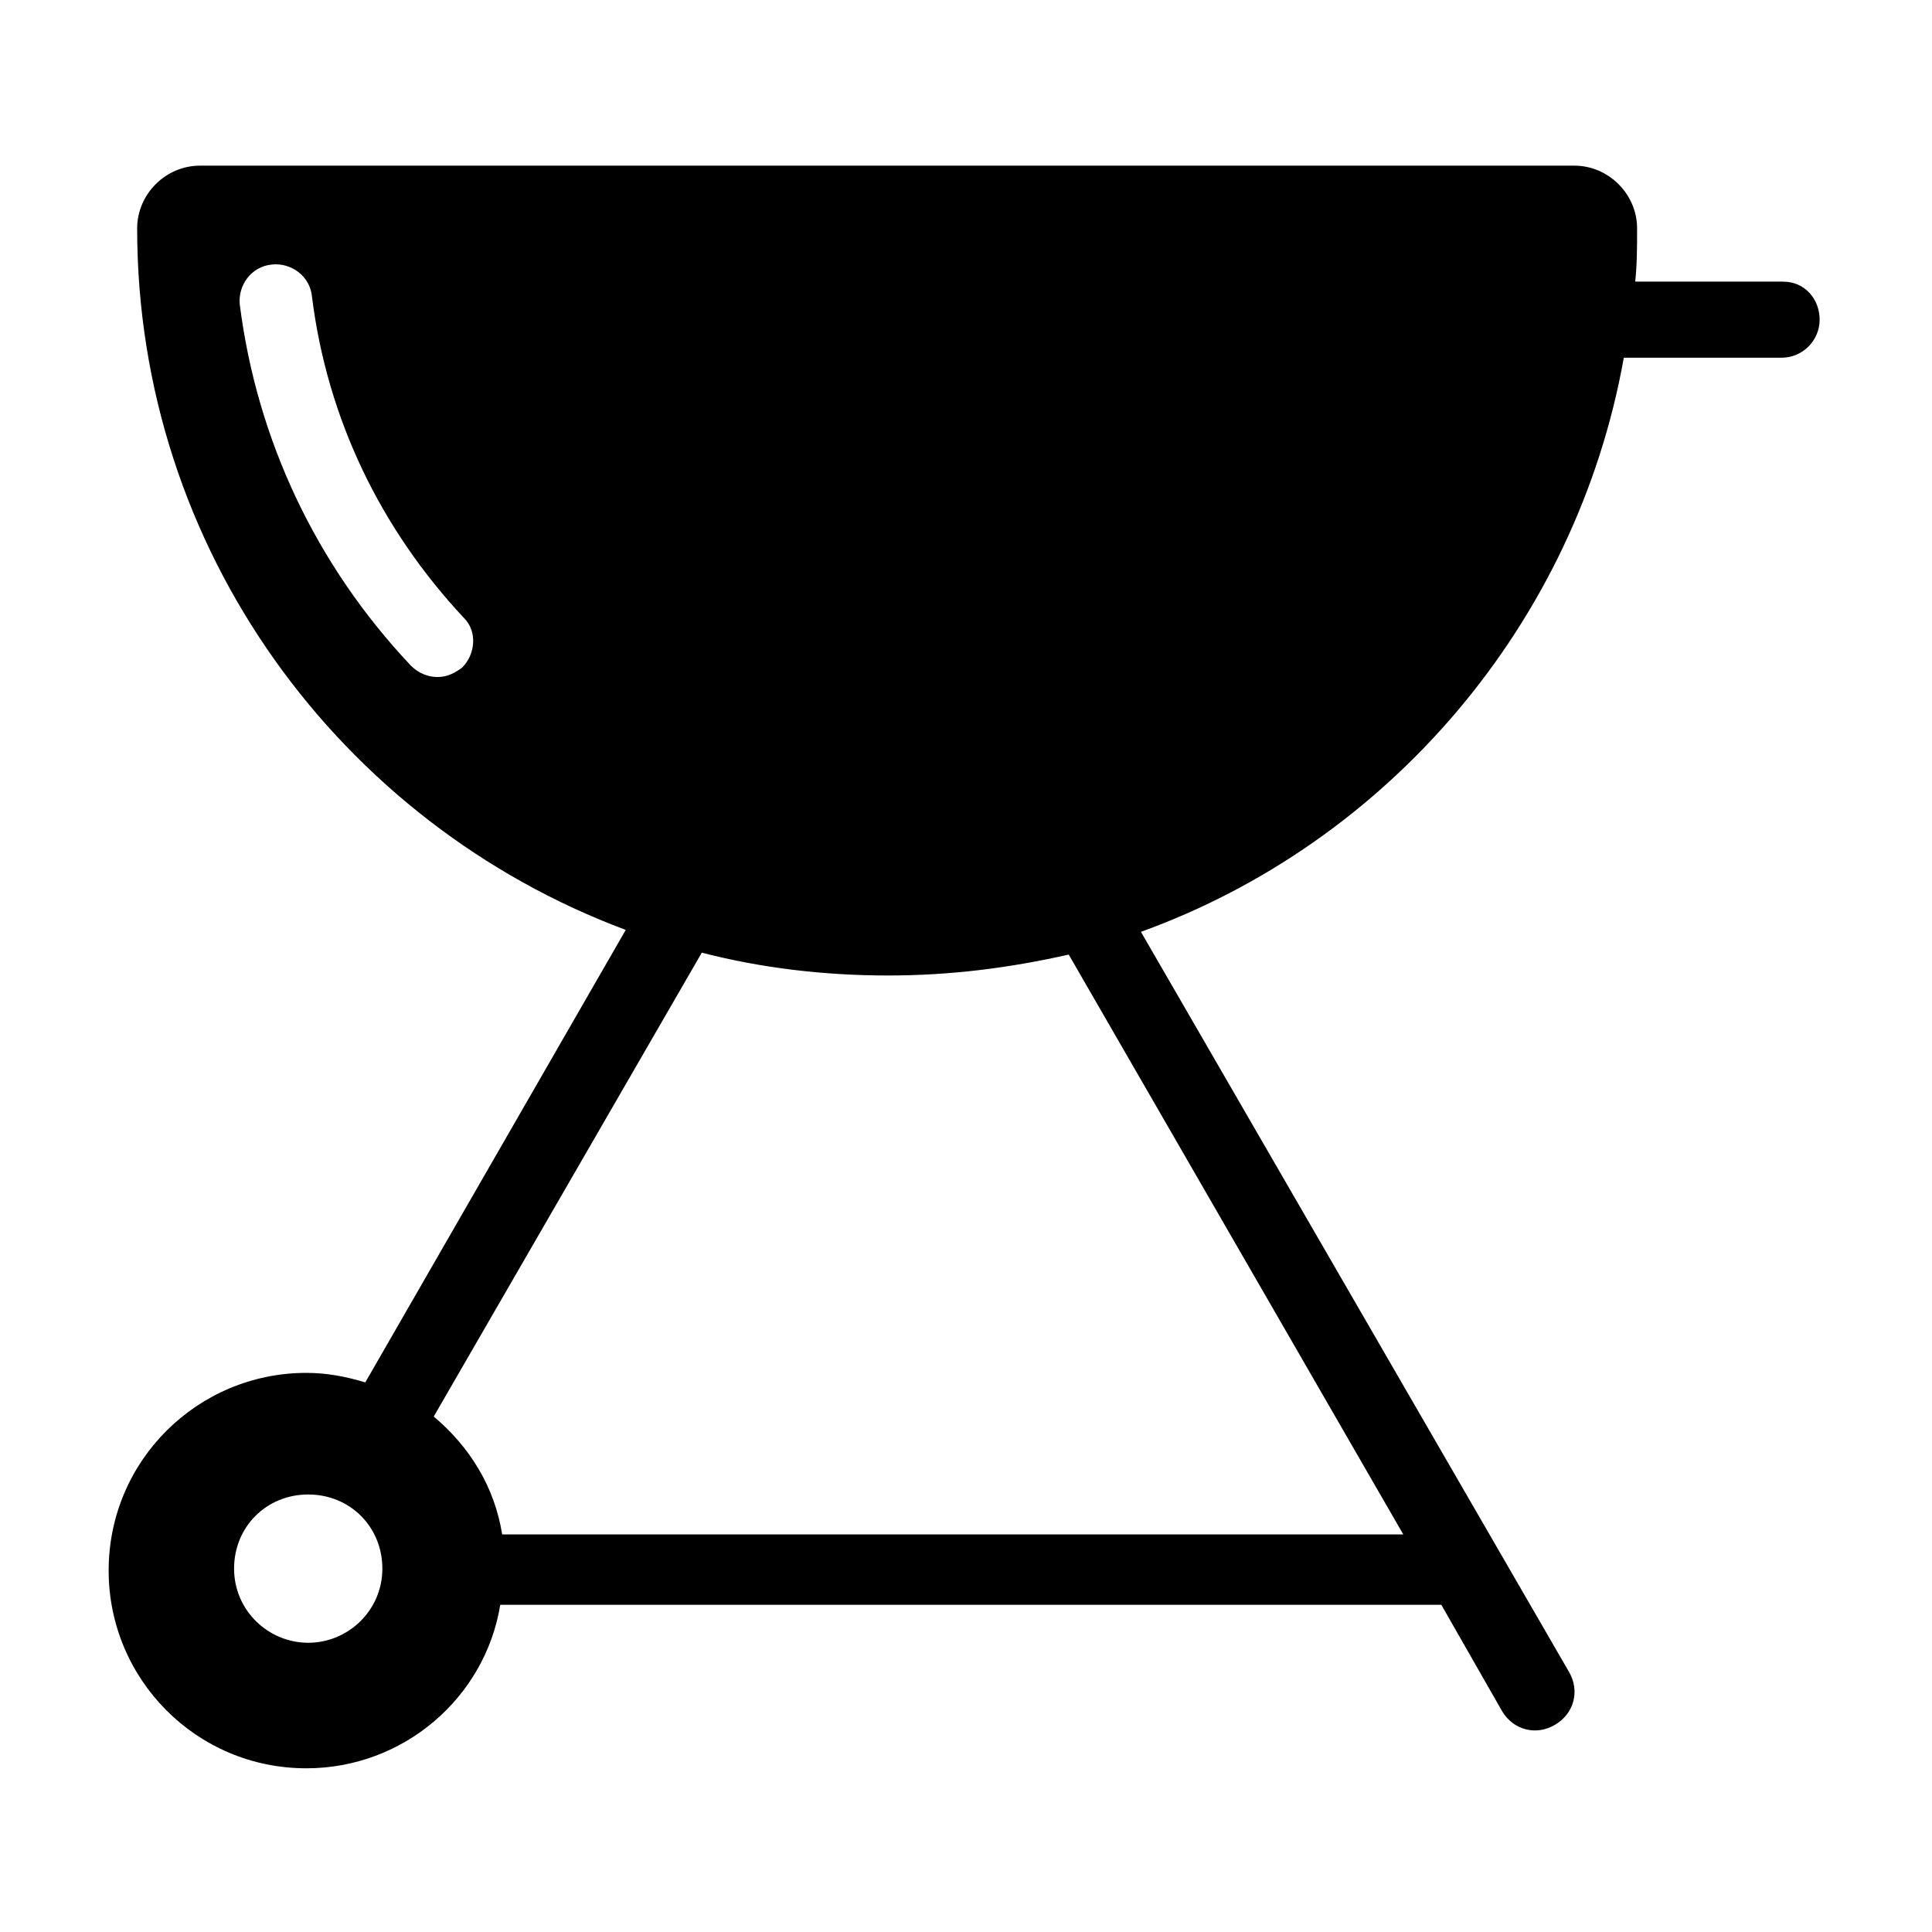<?xml version="1.0" encoding="UTF-8"?>
<!-- The Best Svg Icon site in the world: iconSvg.co, Visit us! https://iconsvg.co -->
<svg fill="#000000" width="800px" height="800px" version="1.1" viewBox="144 144 512 512" xmlns="http://www.w3.org/2000/svg">
 <path d="m616.64 218.63h-39.297c0.504-4.535 0.504-9.574 0.504-14.105 0-9.07-7.559-16.625-16.625-16.625h-364.25c-9.07 0-16.625 7.559-16.625 16.625 0 85.145 53.906 157.69 129.48 185.91l-69.023 119.91c-5.039-1.512-10.078-2.519-15.617-2.519-28.719 0-52.395 23.176-52.395 52.395 0 28.719 23.176 52.395 52.395 52.395 25.695 0 47.359-18.641 51.387-43.328h249.39l16.121 28.215c3.023 5.039 9.07 6.551 14.105 3.527 5.039-3.023 6.551-9.07 3.527-14.105l-113.36-195.98c65.496-23.68 115.37-81.617 127.97-152.15h41.816c5.543 0 10.078-4.535 10.078-10.078-0.004-5.543-4.035-10.074-9.578-10.074zm-350.15 102.27c-2.016 1.512-4.031 2.519-6.551 2.519s-5.039-1.008-7.055-3.023c-25.191-26.703-40.809-59.953-45.344-95.723-0.504-5.039 3.023-10.078 8.566-10.578 5.039-0.504 10.078 3.023 10.578 8.566 4.031 32.242 18.137 61.465 40.305 85.145 3.531 3.519 3.027 9.566-0.5 13.094zm-40.809 258.45c-10.578 0-19.648-8.566-19.648-19.648s8.566-19.648 19.648-19.648c11.082 0 19.648 8.566 19.648 19.648s-9.066 19.648-19.648 19.648zm290.2-28.719h-238.8c-2.016-12.594-8.566-23.176-18.137-31.234l71.039-122.93c15.617 4.031 32.242 6.047 49.375 6.047 16.625 0 32.242-2.016 47.863-5.543z"/>
</svg>